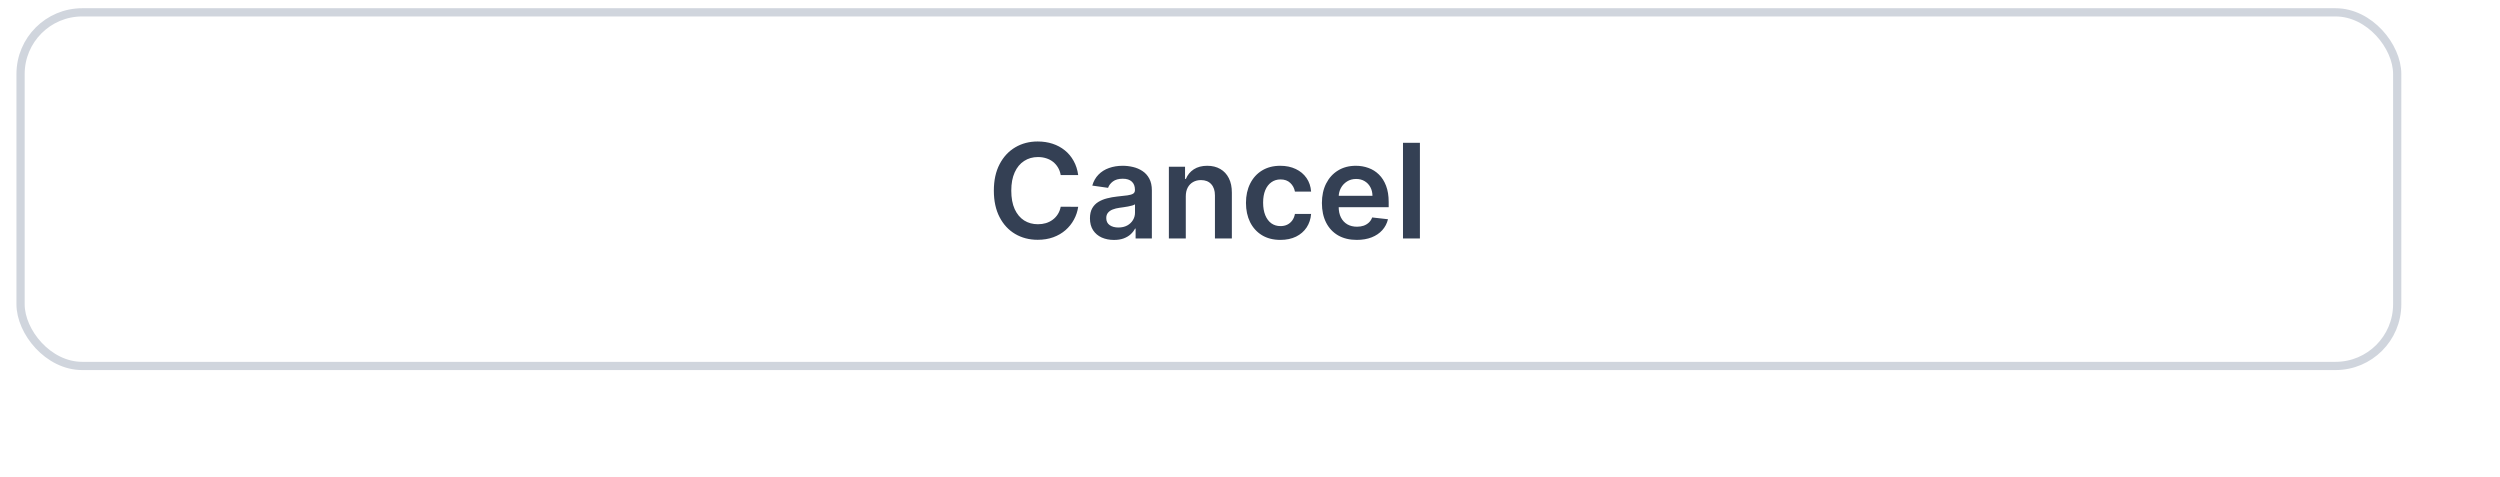 <svg width="304" height="58" viewBox="0 0 304 58" fill="none" xmlns="http://www.w3.org/2000/svg">
<style>
.paint1 {
	
	animation: glowing 1500ms infinite;
	
}

@keyframes glowing {
  0% {
    fill: #F0B4AD;
        filter: drop-shadow(0px 2px 5px #ffffffff);
  }
  50% {
    fill: #ffece9ff;;
        filter: drop-shadow(0px 2px 5px #ffdaa2ff);
  }
  100% {
    fill: #F0B4AD;
        filter: drop-shadow(0px 2px 5px #ffb5aaff);
  }
}

</style>
<g filter="url(#filter0_d_7607_4534)">
<rect class="paint1" x="2" y="1" width="290" height="44" rx="8" fill="white"/>
<rect x="2.5" y="1.5" width="289" height="43" rx="7.5" stroke="#D0D5DD"/>
<path d="M131.108 21.29H128.983C128.922 20.941 128.811 20.633 128.648 20.364C128.485 20.091 128.282 19.86 128.04 19.671C127.797 19.481 127.521 19.339 127.21 19.244C126.903 19.146 126.572 19.097 126.216 19.097C125.583 19.097 125.023 19.256 124.534 19.574C124.045 19.888 123.663 20.35 123.386 20.96C123.11 21.566 122.972 22.307 122.972 23.182C122.972 24.072 123.11 24.822 123.386 25.432C123.667 26.038 124.049 26.496 124.534 26.807C125.023 27.114 125.581 27.267 126.21 27.267C126.559 27.267 126.884 27.222 127.188 27.131C127.494 27.036 127.769 26.898 128.011 26.716C128.258 26.534 128.464 26.311 128.631 26.046C128.801 25.78 128.919 25.477 128.983 25.136L131.108 25.148C131.028 25.701 130.856 26.22 130.591 26.704C130.33 27.189 129.987 27.617 129.562 27.989C129.138 28.356 128.642 28.644 128.074 28.852C127.506 29.057 126.875 29.159 126.182 29.159C125.159 29.159 124.246 28.922 123.443 28.449C122.64 27.975 122.008 27.292 121.545 26.398C121.083 25.504 120.852 24.432 120.852 23.182C120.852 21.928 121.085 20.856 121.551 19.966C122.017 19.072 122.652 18.388 123.455 17.915C124.258 17.441 125.167 17.204 126.182 17.204C126.83 17.204 127.432 17.296 127.989 17.477C128.545 17.659 129.042 17.926 129.477 18.278C129.913 18.627 130.271 19.055 130.551 19.562C130.835 20.066 131.021 20.642 131.108 21.29ZM135.459 29.176C134.906 29.176 134.408 29.078 133.964 28.881C133.525 28.68 133.177 28.384 132.919 27.994C132.665 27.604 132.538 27.123 132.538 26.551C132.538 26.059 132.629 25.651 132.811 25.329C132.993 25.008 133.241 24.75 133.555 24.557C133.87 24.364 134.224 24.218 134.618 24.119C135.016 24.017 135.427 23.943 135.851 23.898C136.362 23.845 136.777 23.797 137.095 23.756C137.413 23.71 137.644 23.642 137.788 23.551C137.936 23.456 138.01 23.311 138.01 23.114V23.079C138.01 22.651 137.883 22.32 137.629 22.085C137.375 21.85 137.01 21.733 136.533 21.733C136.029 21.733 135.629 21.843 135.334 22.062C135.042 22.282 134.845 22.542 134.743 22.841L132.822 22.568C132.974 22.038 133.224 21.595 133.572 21.239C133.921 20.879 134.347 20.61 134.851 20.432C135.355 20.25 135.911 20.159 136.521 20.159C136.942 20.159 137.36 20.208 137.777 20.307C138.194 20.405 138.574 20.568 138.919 20.796C139.264 21.019 139.54 21.324 139.749 21.71C139.961 22.097 140.067 22.579 140.067 23.159V29H138.089V27.801H138.021C137.896 28.044 137.72 28.271 137.493 28.483C137.269 28.691 136.987 28.86 136.646 28.989C136.309 29.114 135.913 29.176 135.459 29.176ZM135.993 27.665C136.406 27.665 136.764 27.583 137.067 27.421C137.37 27.254 137.603 27.034 137.766 26.761C137.932 26.489 138.016 26.191 138.016 25.869V24.841C137.951 24.894 137.841 24.943 137.686 24.989C137.535 25.034 137.364 25.074 137.175 25.108C136.985 25.142 136.798 25.172 136.612 25.199C136.427 25.225 136.266 25.248 136.129 25.267C135.822 25.309 135.548 25.377 135.305 25.472C135.063 25.566 134.872 25.699 134.732 25.869C134.591 26.036 134.521 26.252 134.521 26.517C134.521 26.896 134.66 27.182 134.936 27.375C135.213 27.568 135.565 27.665 135.993 27.665ZM144.192 23.886V29H142.135V20.273H144.101V21.756H144.203C144.404 21.267 144.724 20.879 145.163 20.591C145.607 20.303 146.154 20.159 146.805 20.159C147.408 20.159 147.932 20.288 148.379 20.546C148.83 20.803 149.179 21.176 149.425 21.665C149.675 22.153 149.798 22.746 149.794 23.443V29H147.737V23.761C147.737 23.178 147.586 22.722 147.283 22.392C146.983 22.062 146.569 21.898 146.038 21.898C145.679 21.898 145.358 21.977 145.078 22.136C144.802 22.292 144.584 22.517 144.425 22.812C144.269 23.108 144.192 23.466 144.192 23.886ZM155.692 29.171C154.821 29.171 154.072 28.979 153.447 28.597C152.826 28.214 152.347 27.686 152.01 27.011C151.677 26.333 151.51 25.553 151.51 24.671C151.51 23.784 151.68 23.002 152.021 22.324C152.362 21.642 152.843 21.112 153.464 20.733C154.089 20.35 154.828 20.159 155.68 20.159C156.389 20.159 157.016 20.29 157.561 20.551C158.11 20.809 158.548 21.174 158.874 21.648C159.199 22.117 159.385 22.667 159.43 23.296H157.464C157.385 22.875 157.196 22.525 156.896 22.244C156.601 21.96 156.205 21.818 155.709 21.818C155.288 21.818 154.919 21.932 154.601 22.159C154.283 22.383 154.035 22.704 153.857 23.125C153.682 23.546 153.595 24.049 153.595 24.636C153.595 25.231 153.682 25.742 153.857 26.171C154.031 26.595 154.275 26.922 154.589 27.153C154.908 27.381 155.281 27.494 155.709 27.494C156.012 27.494 156.283 27.438 156.521 27.324C156.764 27.206 156.966 27.038 157.129 26.818C157.292 26.599 157.404 26.331 157.464 26.017H159.43C159.381 26.634 159.199 27.182 158.885 27.659C158.571 28.133 158.143 28.504 157.601 28.773C157.059 29.038 156.423 29.171 155.692 29.171ZM164.983 29.171C164.108 29.171 163.352 28.989 162.716 28.625C162.083 28.258 161.597 27.739 161.256 27.068C160.915 26.394 160.744 25.6 160.744 24.688C160.744 23.79 160.915 23.002 161.256 22.324C161.6 21.642 162.081 21.112 162.699 20.733C163.316 20.35 164.042 20.159 164.875 20.159C165.413 20.159 165.92 20.246 166.398 20.421C166.879 20.591 167.303 20.856 167.67 21.216C168.042 21.576 168.333 22.034 168.545 22.591C168.758 23.144 168.864 23.803 168.864 24.568V25.199H161.71V23.812H166.892C166.888 23.419 166.803 23.068 166.636 22.761C166.47 22.451 166.237 22.206 165.938 22.028C165.642 21.85 165.297 21.761 164.903 21.761C164.483 21.761 164.114 21.864 163.795 22.068C163.477 22.269 163.229 22.534 163.051 22.864C162.877 23.189 162.788 23.547 162.784 23.938V25.148C162.784 25.655 162.877 26.091 163.062 26.454C163.248 26.814 163.508 27.091 163.841 27.284C164.174 27.474 164.564 27.568 165.011 27.568C165.311 27.568 165.581 27.526 165.824 27.443C166.066 27.356 166.277 27.229 166.455 27.062C166.633 26.896 166.767 26.689 166.858 26.443L168.778 26.659C168.657 27.167 168.426 27.61 168.085 27.989C167.748 28.364 167.316 28.655 166.79 28.864C166.263 29.068 165.661 29.171 164.983 29.171ZM172.661 17.364V29H170.604V17.364H172.661Z" fill="#344054"/>
</g>

</svg>
